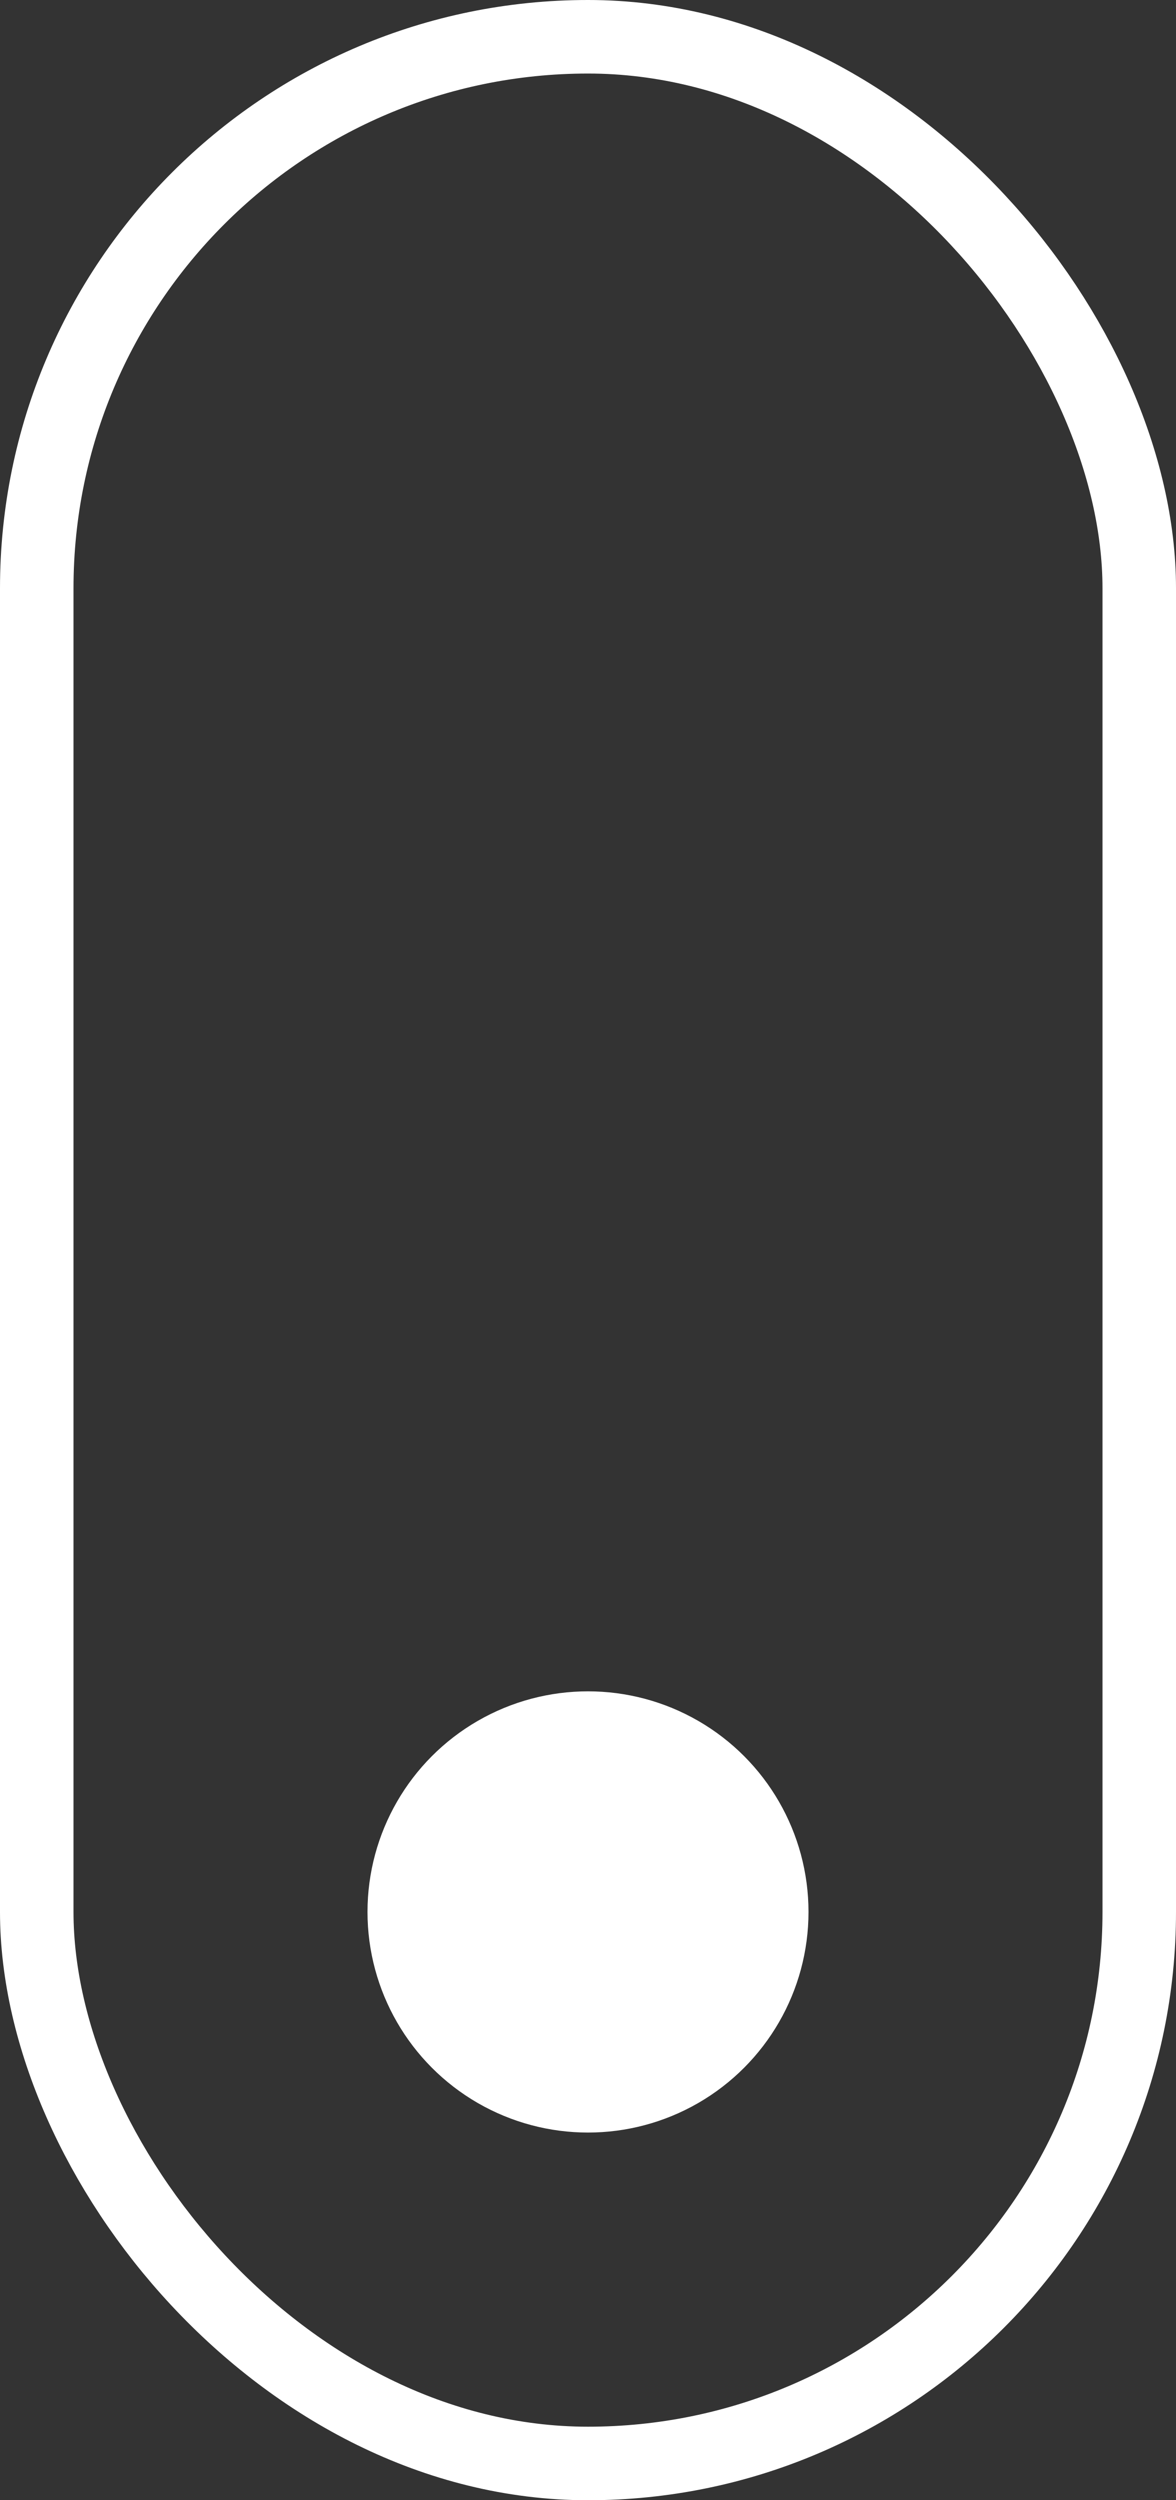 <svg width="16" height="34" viewBox="0 0 16 34" fill="none" xmlns="http://www.w3.org/2000/svg">
<rect x="0" y="0" width="16" height="34" fill="#333333" stroke="none"/>
<rect x="0.5" y="0.5" width="15" height="33" rx="7.5" stroke="white"/>
<circle cx="8" cy="26" r="3" fill="white"/>
</svg>
